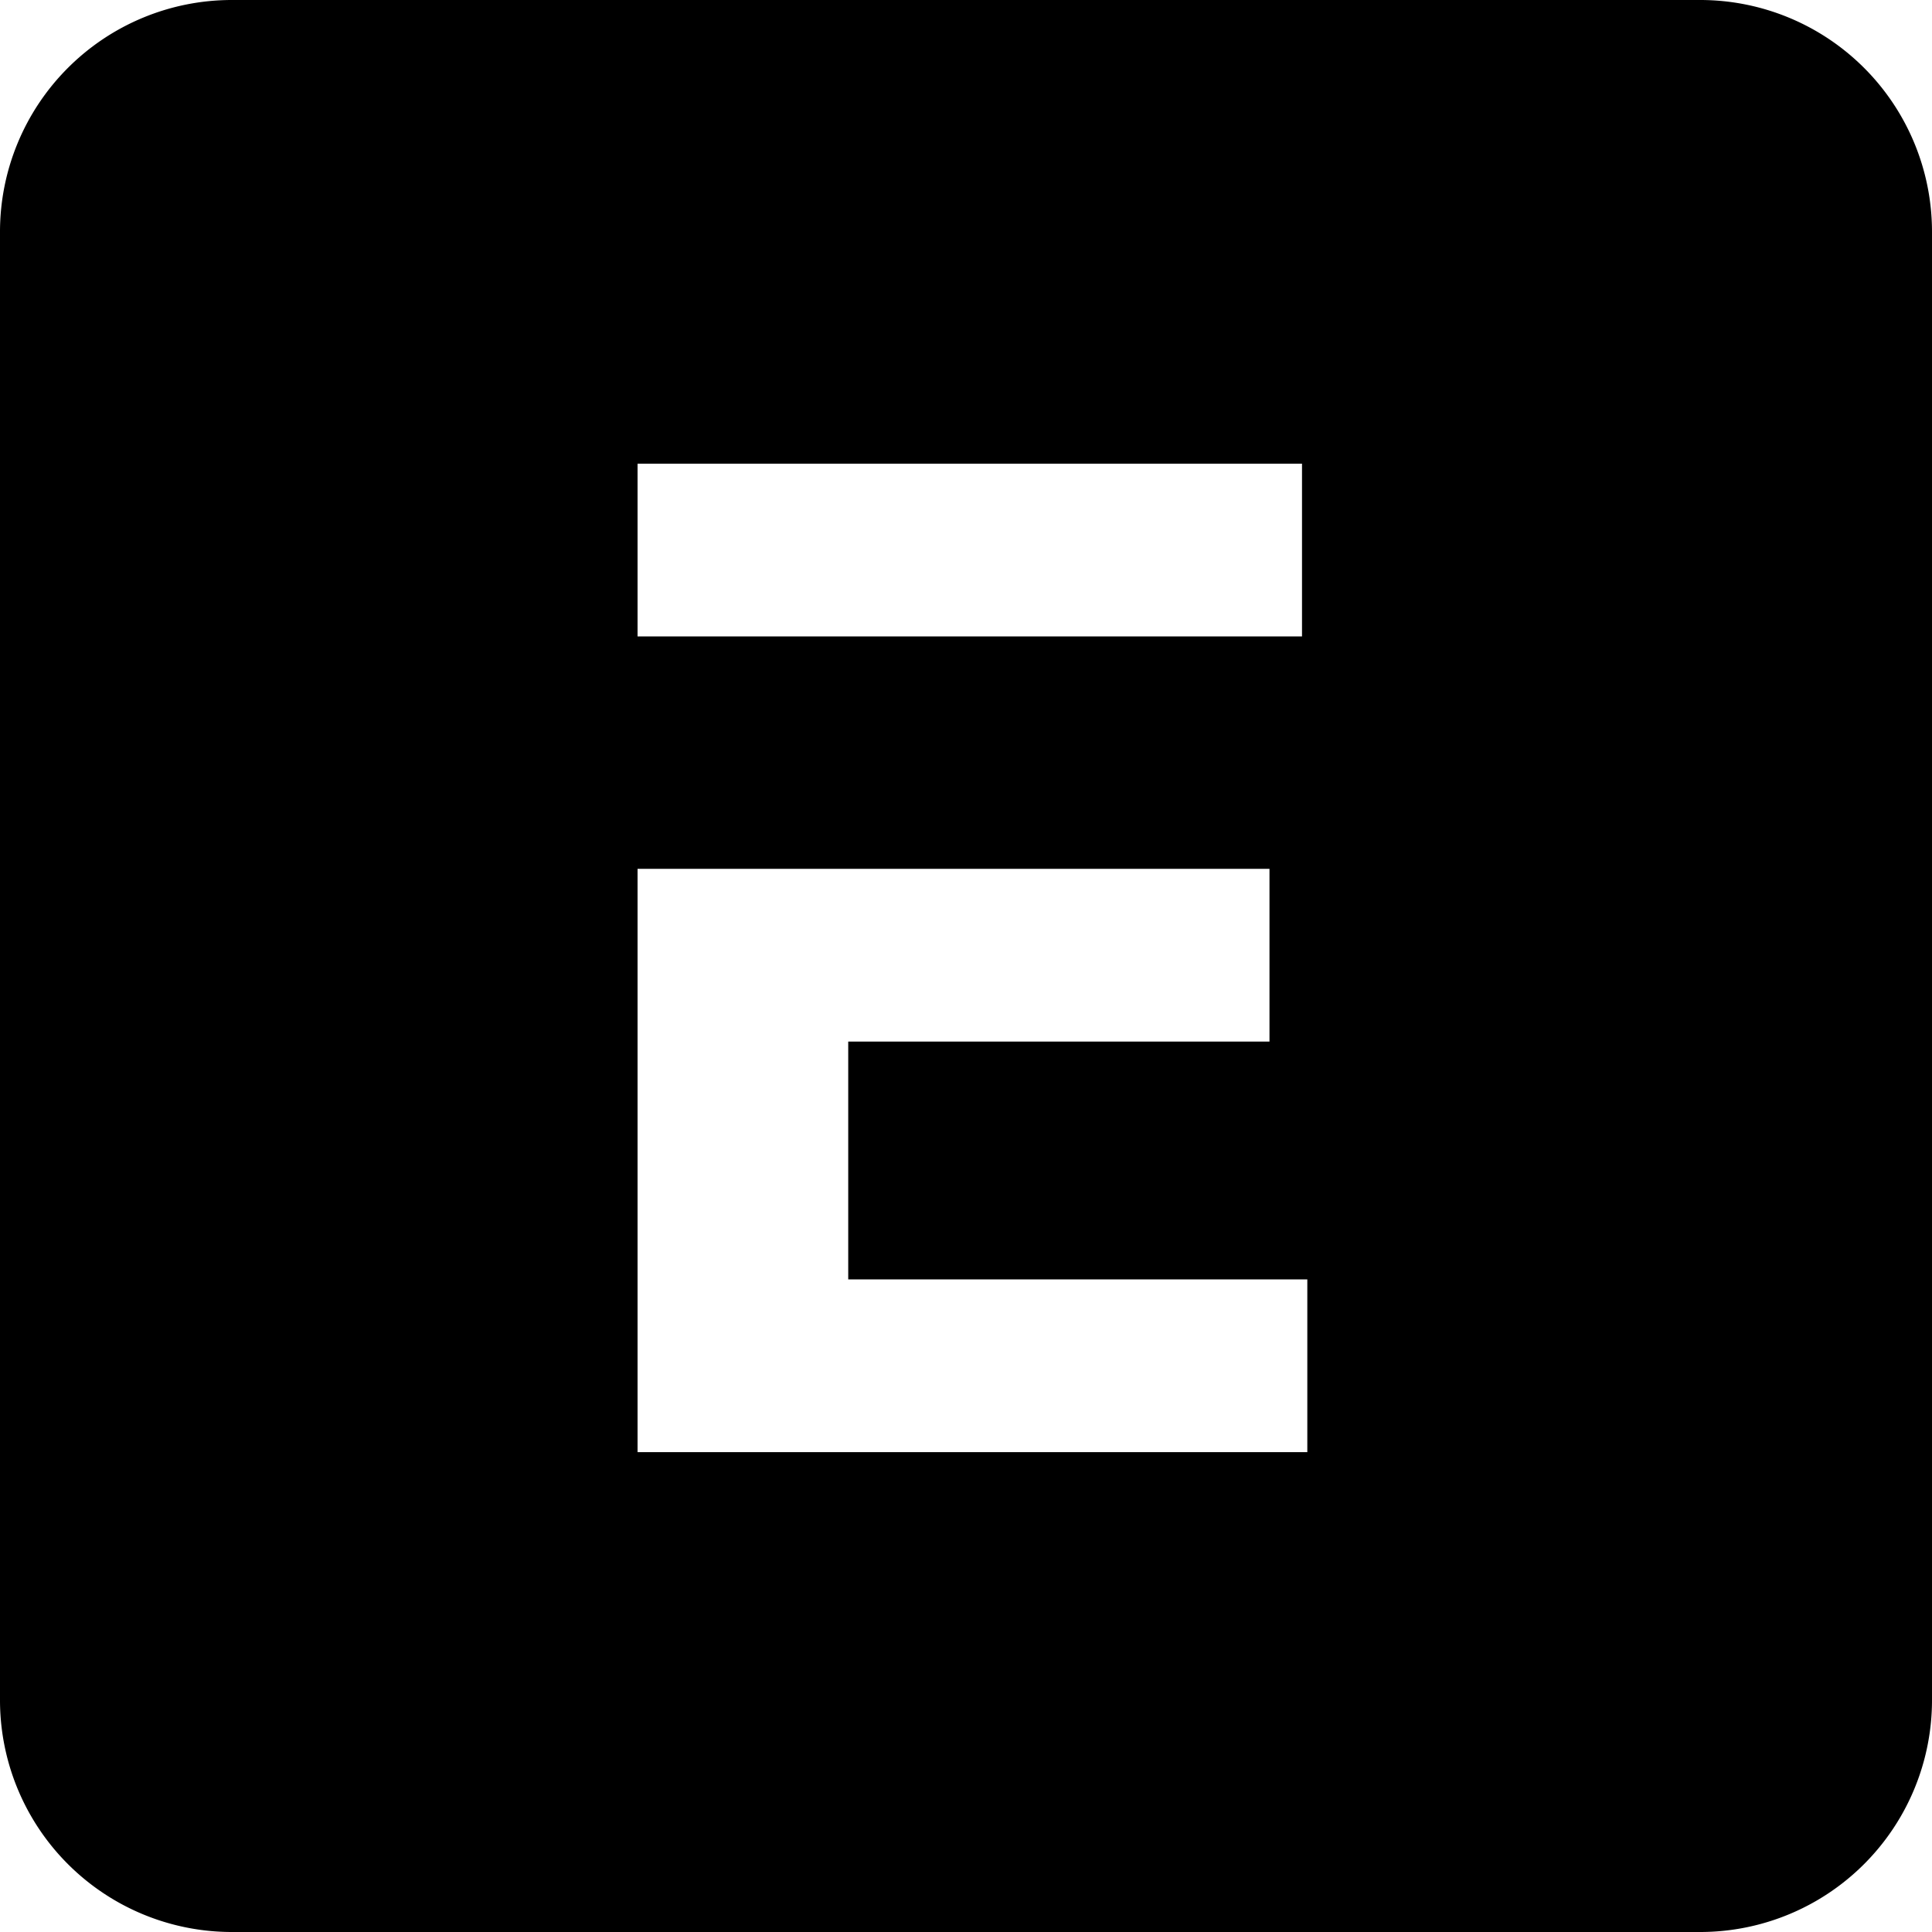 <svg xmlns="http://www.w3.org/2000/svg" viewBox="0 0 24 24"><path d="M2.88 0A2.88 2.88 0 0 0 0 2.88v18.24A2.88 2.88 0 0 0 2.88 24h18.24A2.88 2.88 0 0 0 24 21.12V2.88A2.88 2.88 0 0 0 21.12 0Zm5.04 5.76h8.254v2.146H7.92Zm0 5.033h7.85v2.146h-5.233v2.954h5.703v2.146H7.92Z"/></svg>
